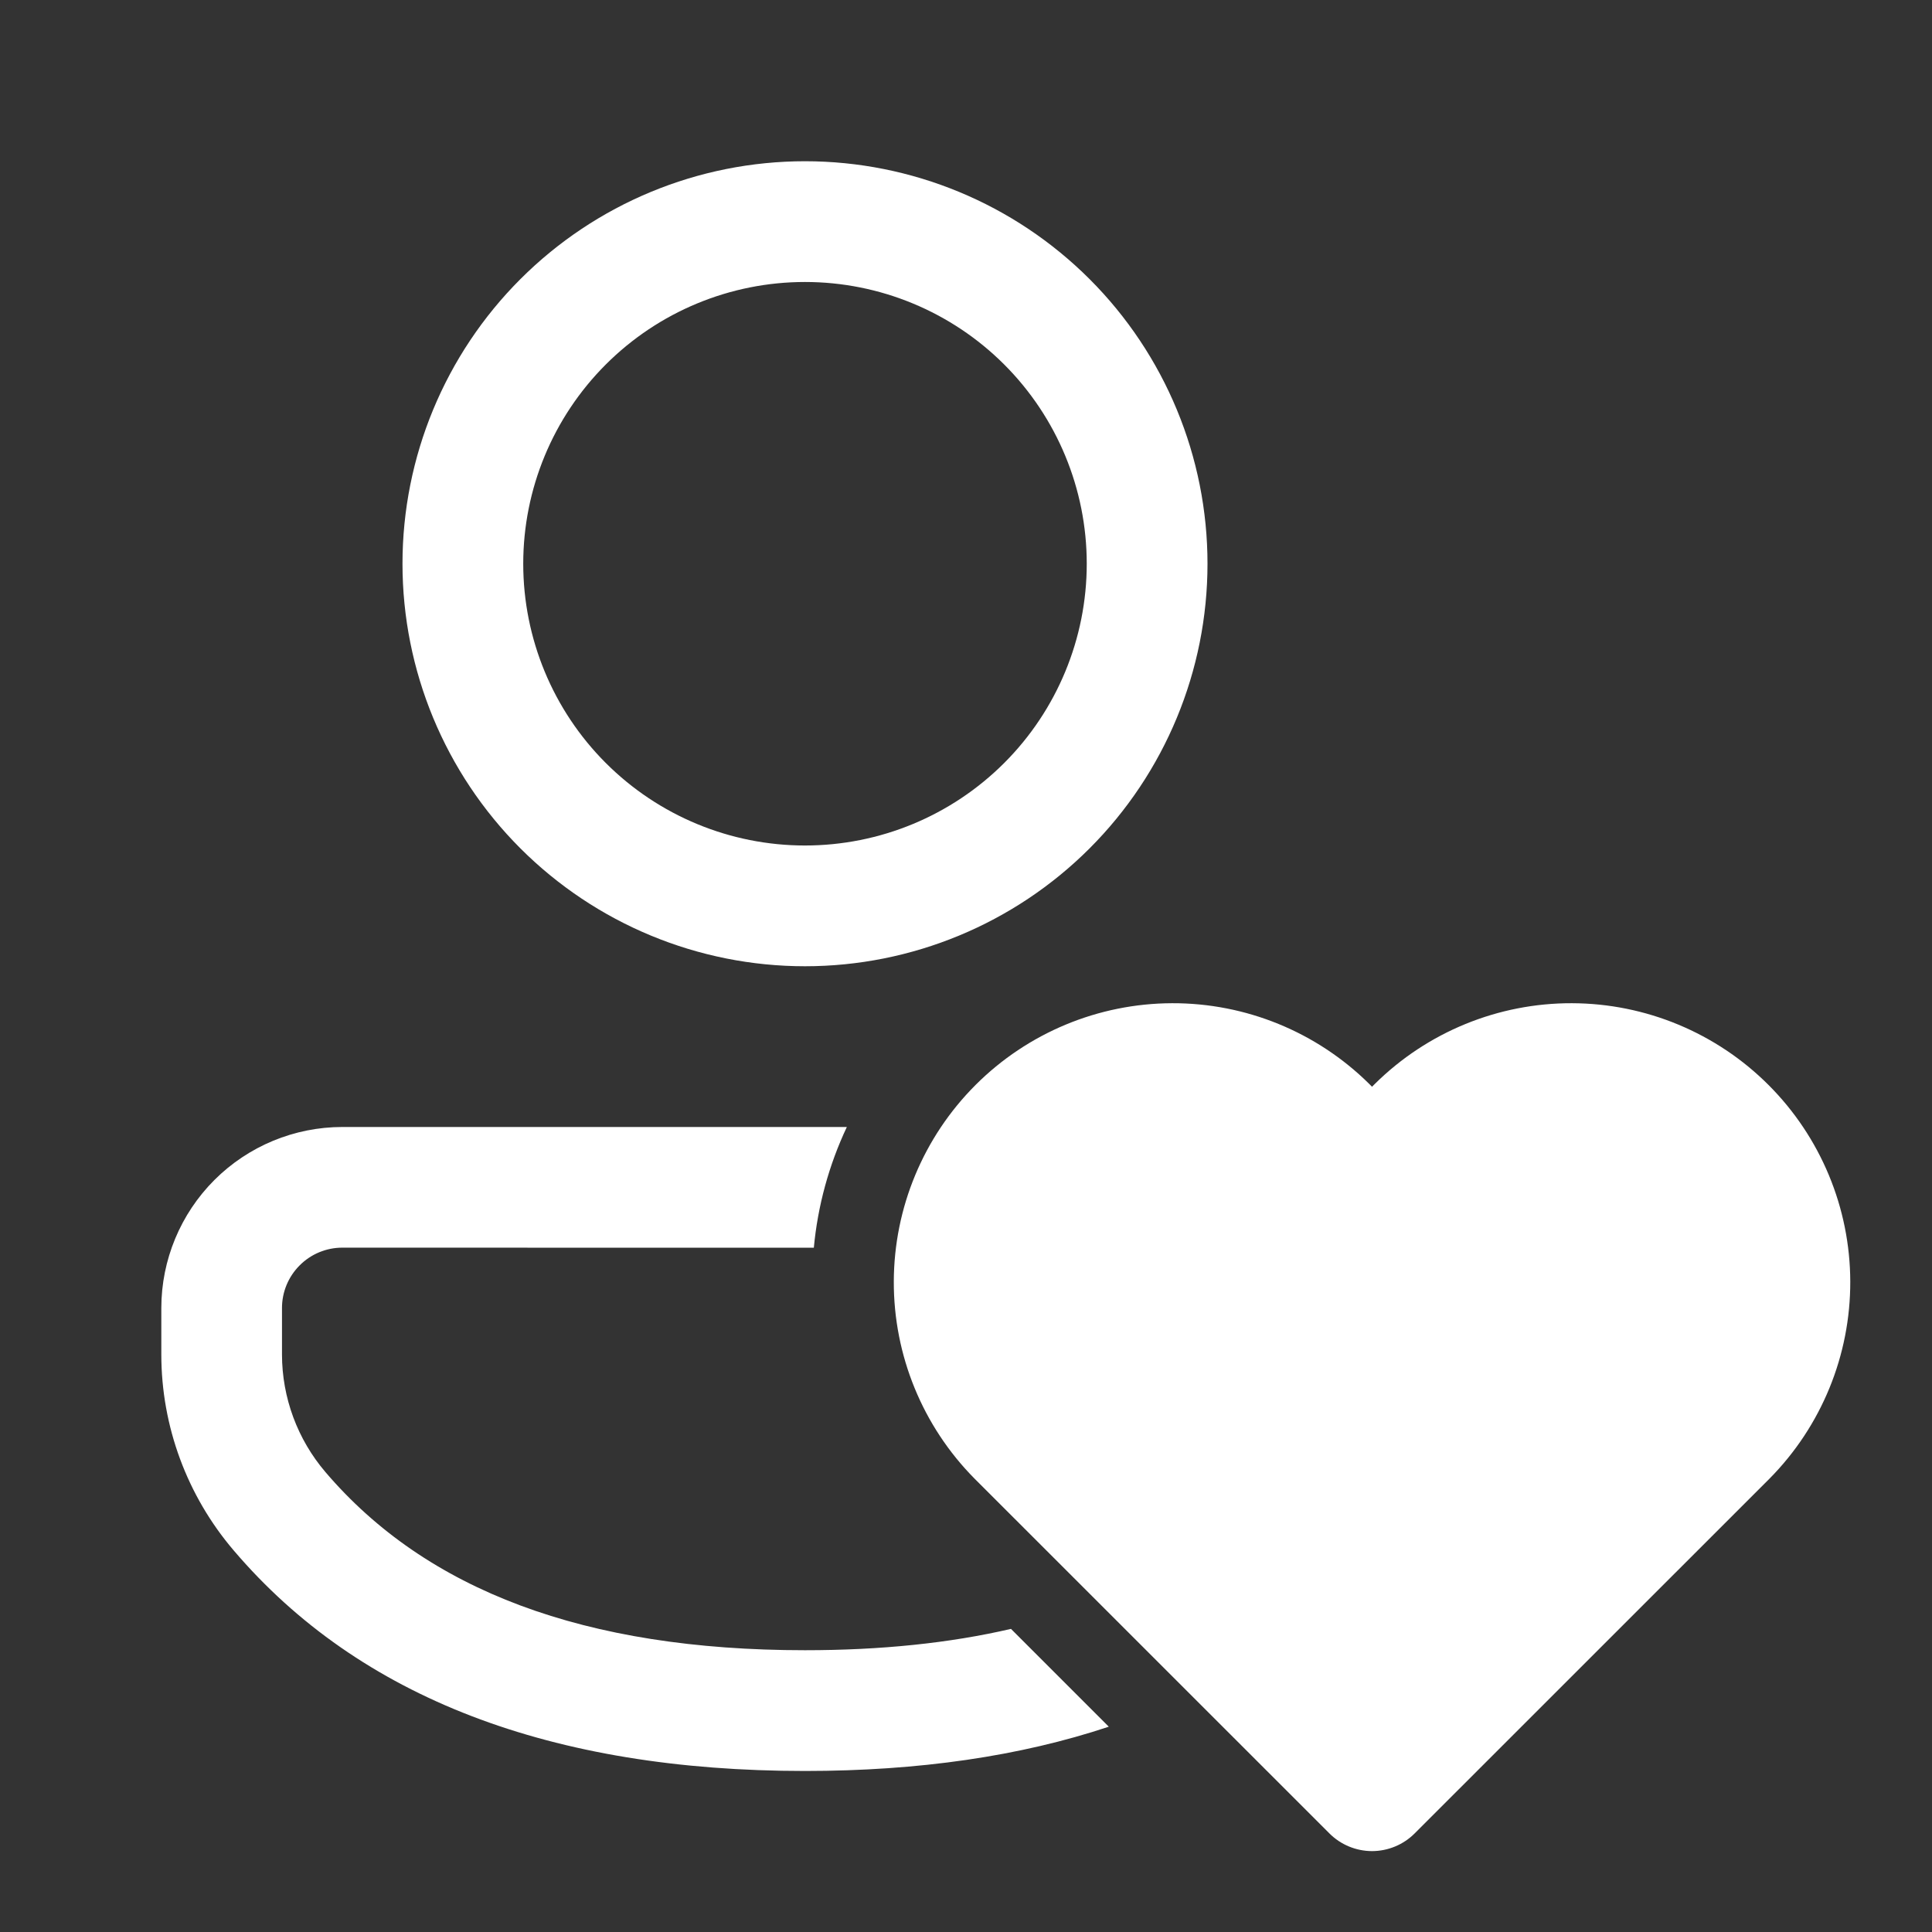 <svg width="46" height="46" viewBox="0 0 46 46" fill="none" xmlns="http://www.w3.org/2000/svg">
<rect x="0" y="0" width="46" height="46" fill="#333333" stroke="none"/>
<path d="M19.377 29.708C19.47 28.711 19.736 27.739 20.163 26.833H8.153C7.01 26.833 5.914 27.287 5.105 28.095C4.297 28.903 3.842 29.999 3.841 31.142V32.25C3.841 33.959 4.454 35.615 5.566 36.917C8.562 40.432 13.137 42.166 19.166 42.166C21.877 42.166 24.288 41.815 26.4 41.112L24.071 38.783C22.61 39.122 20.974 39.291 19.166 39.291C13.919 39.291 10.15 37.864 7.749 35.05C7.082 34.269 6.715 33.276 6.714 32.25V31.142C6.714 30.761 6.866 30.396 7.136 30.127C7.405 29.857 7.77 29.706 8.151 29.706L19.377 29.708ZM19.166 3.839C21.708 3.839 24.146 4.849 25.943 6.646C27.74 8.443 28.75 10.88 28.75 13.422C28.75 15.964 27.74 18.401 25.943 20.199C24.146 21.996 21.708 23.006 19.166 23.006C16.625 23.006 14.187 21.996 12.39 20.199C10.593 18.401 9.583 15.964 9.583 13.422C9.583 10.88 10.593 8.443 12.39 6.646C14.187 4.849 16.625 3.839 19.166 3.839ZM19.166 6.714C17.387 6.714 15.681 7.421 14.423 8.679C13.165 9.937 12.458 11.643 12.458 13.422C12.458 15.201 13.165 16.908 14.423 18.166C15.681 19.424 17.387 20.131 19.166 20.131C20.946 20.131 22.652 19.424 23.91 18.166C25.168 16.908 25.875 15.201 25.875 13.422C25.875 11.643 25.168 9.937 23.91 8.679C22.652 7.421 20.946 6.714 19.166 6.714ZM32.667 44.074C32.286 44.073 31.921 43.922 31.652 43.652L23.201 35.203C21.966 33.955 21.276 32.268 21.281 30.512C21.286 28.756 21.986 27.074 23.228 25.832C24.469 24.591 26.152 23.891 27.908 23.886C29.663 23.881 31.35 24.571 32.599 25.806L32.667 25.875L32.736 25.806C33.985 24.571 35.672 23.881 37.427 23.886C39.183 23.891 40.866 24.591 42.107 25.832C43.349 27.074 44.049 28.756 44.054 30.512C44.059 32.268 43.368 33.955 42.134 35.203L33.683 43.652C33.414 43.922 33.049 44.073 32.667 44.074Z" fill="white"/>
</svg>
